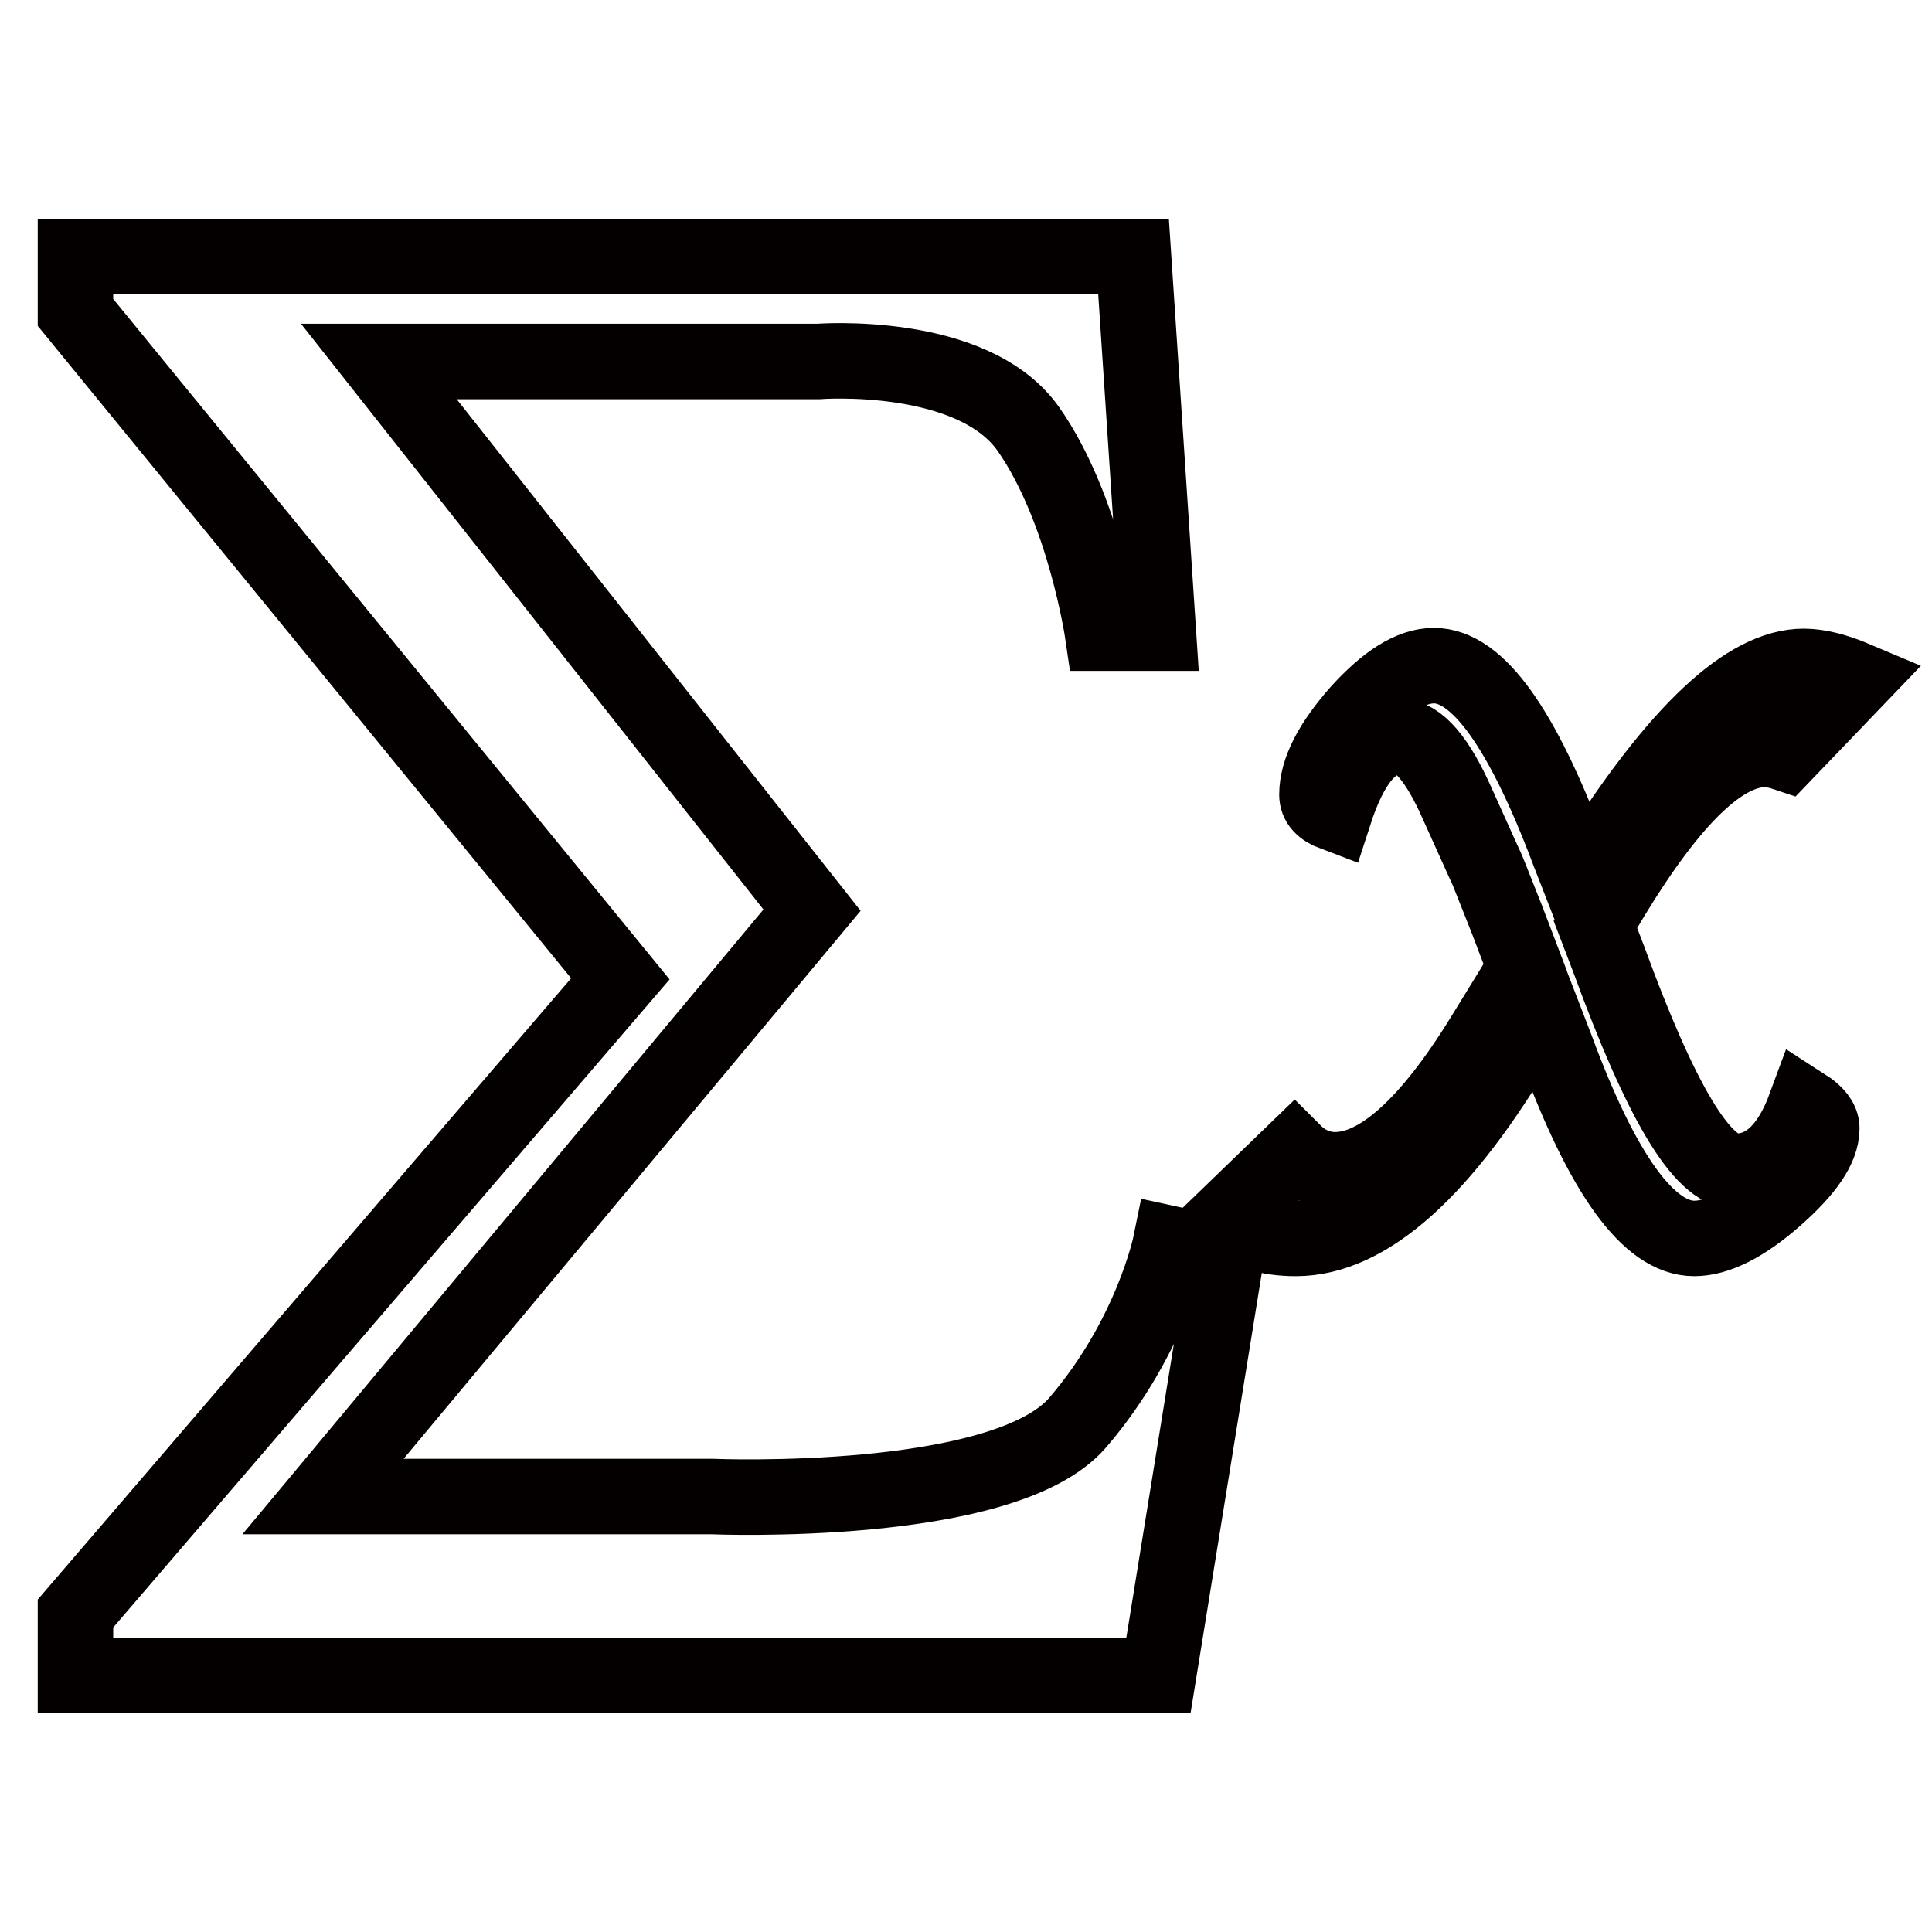 <?xml version="1.0" encoding="utf-8"?>
<!-- Svg Vector Icons : http://www.onlinewebfonts.com/icon -->
<!DOCTYPE svg PUBLIC "-//W3C//DTD SVG 1.1//EN" "http://www.w3.org/Graphics/SVG/1.1/DTD/svg11.dtd">
<svg version="1.1" xmlns="http://www.w3.org/2000/svg" xmlns:xlink="http://www.w3.org/1999/xlink" x="0px" y="0px" viewBox="0 0 256 256" enable-background="new 0 0 256 256" xml:space="preserve">
<g> <path stroke-width="10" fill-opacity="0" stroke="#040000"  d="M107.6,120.6L50.2,47.9h58.2c0,0,20.5-1.6,27.9,9c7.4,10.6,9.8,27,9.8,27h7.4L150.2,34H10v7.4l72.2,88.3 L10,213.8v8.2h143.5l9-55.6l-7.4-1.6c0,0-2.5,12.3-12.3,23.7c-9.8,11.4-48.4,9.8-48.4,9.8H42.8L107.6,120.6z M202.1,128.2l-2.4-6.3 c-1.8-4.5-2.7-6.9-2.9-7.2l-3.7-8.2c-2.6-5.9-5.2-8.9-7.6-8.9c-3.7,0-6.5,3.4-8.7,10.2c-1.6-0.6-2.3-1.4-2.3-2.5 c0-3.2,1.9-6.8,5.5-10.9c3.7-4.1,7-6.2,10-6.2c5.8,0,11.7,8.3,17.9,24.8l1.6,4.1l1.8-2.8c11-17.4,20.2-26,27.7-26 c2,0,4.3,0.6,6.9,1.7l-9.4,9.8c-1.2-0.4-2.1-0.5-2.6-0.5c-5.7,0-12.4,6.5-20.3,19.5l-2.2,3.7l1.8,4.7c6.8,18.6,12.3,28,16.8,28 c4,0,7.1-2.9,9.2-8.6c1.4,0.9,2.2,1.9,2.2,2.9c0,2.6-2.1,5.6-6.2,9.2c-4.1,3.6-7.7,5.4-10.7,5.4c-6,0-12.1-8.4-18.3-25.2l-2.2-5.7 l-2.2,3.9c-10.5,18-20.6,27-30.1,27c-3.6,0-6.7-0.9-9.2-2.7l9-8.7c1.5,1.5,3.4,2.3,5.4,2.3c5.8,0,12.4-5.9,19.6-17.6l4-6.5 L202.1,128.2L202.1,128.2z"/></g>
</svg>